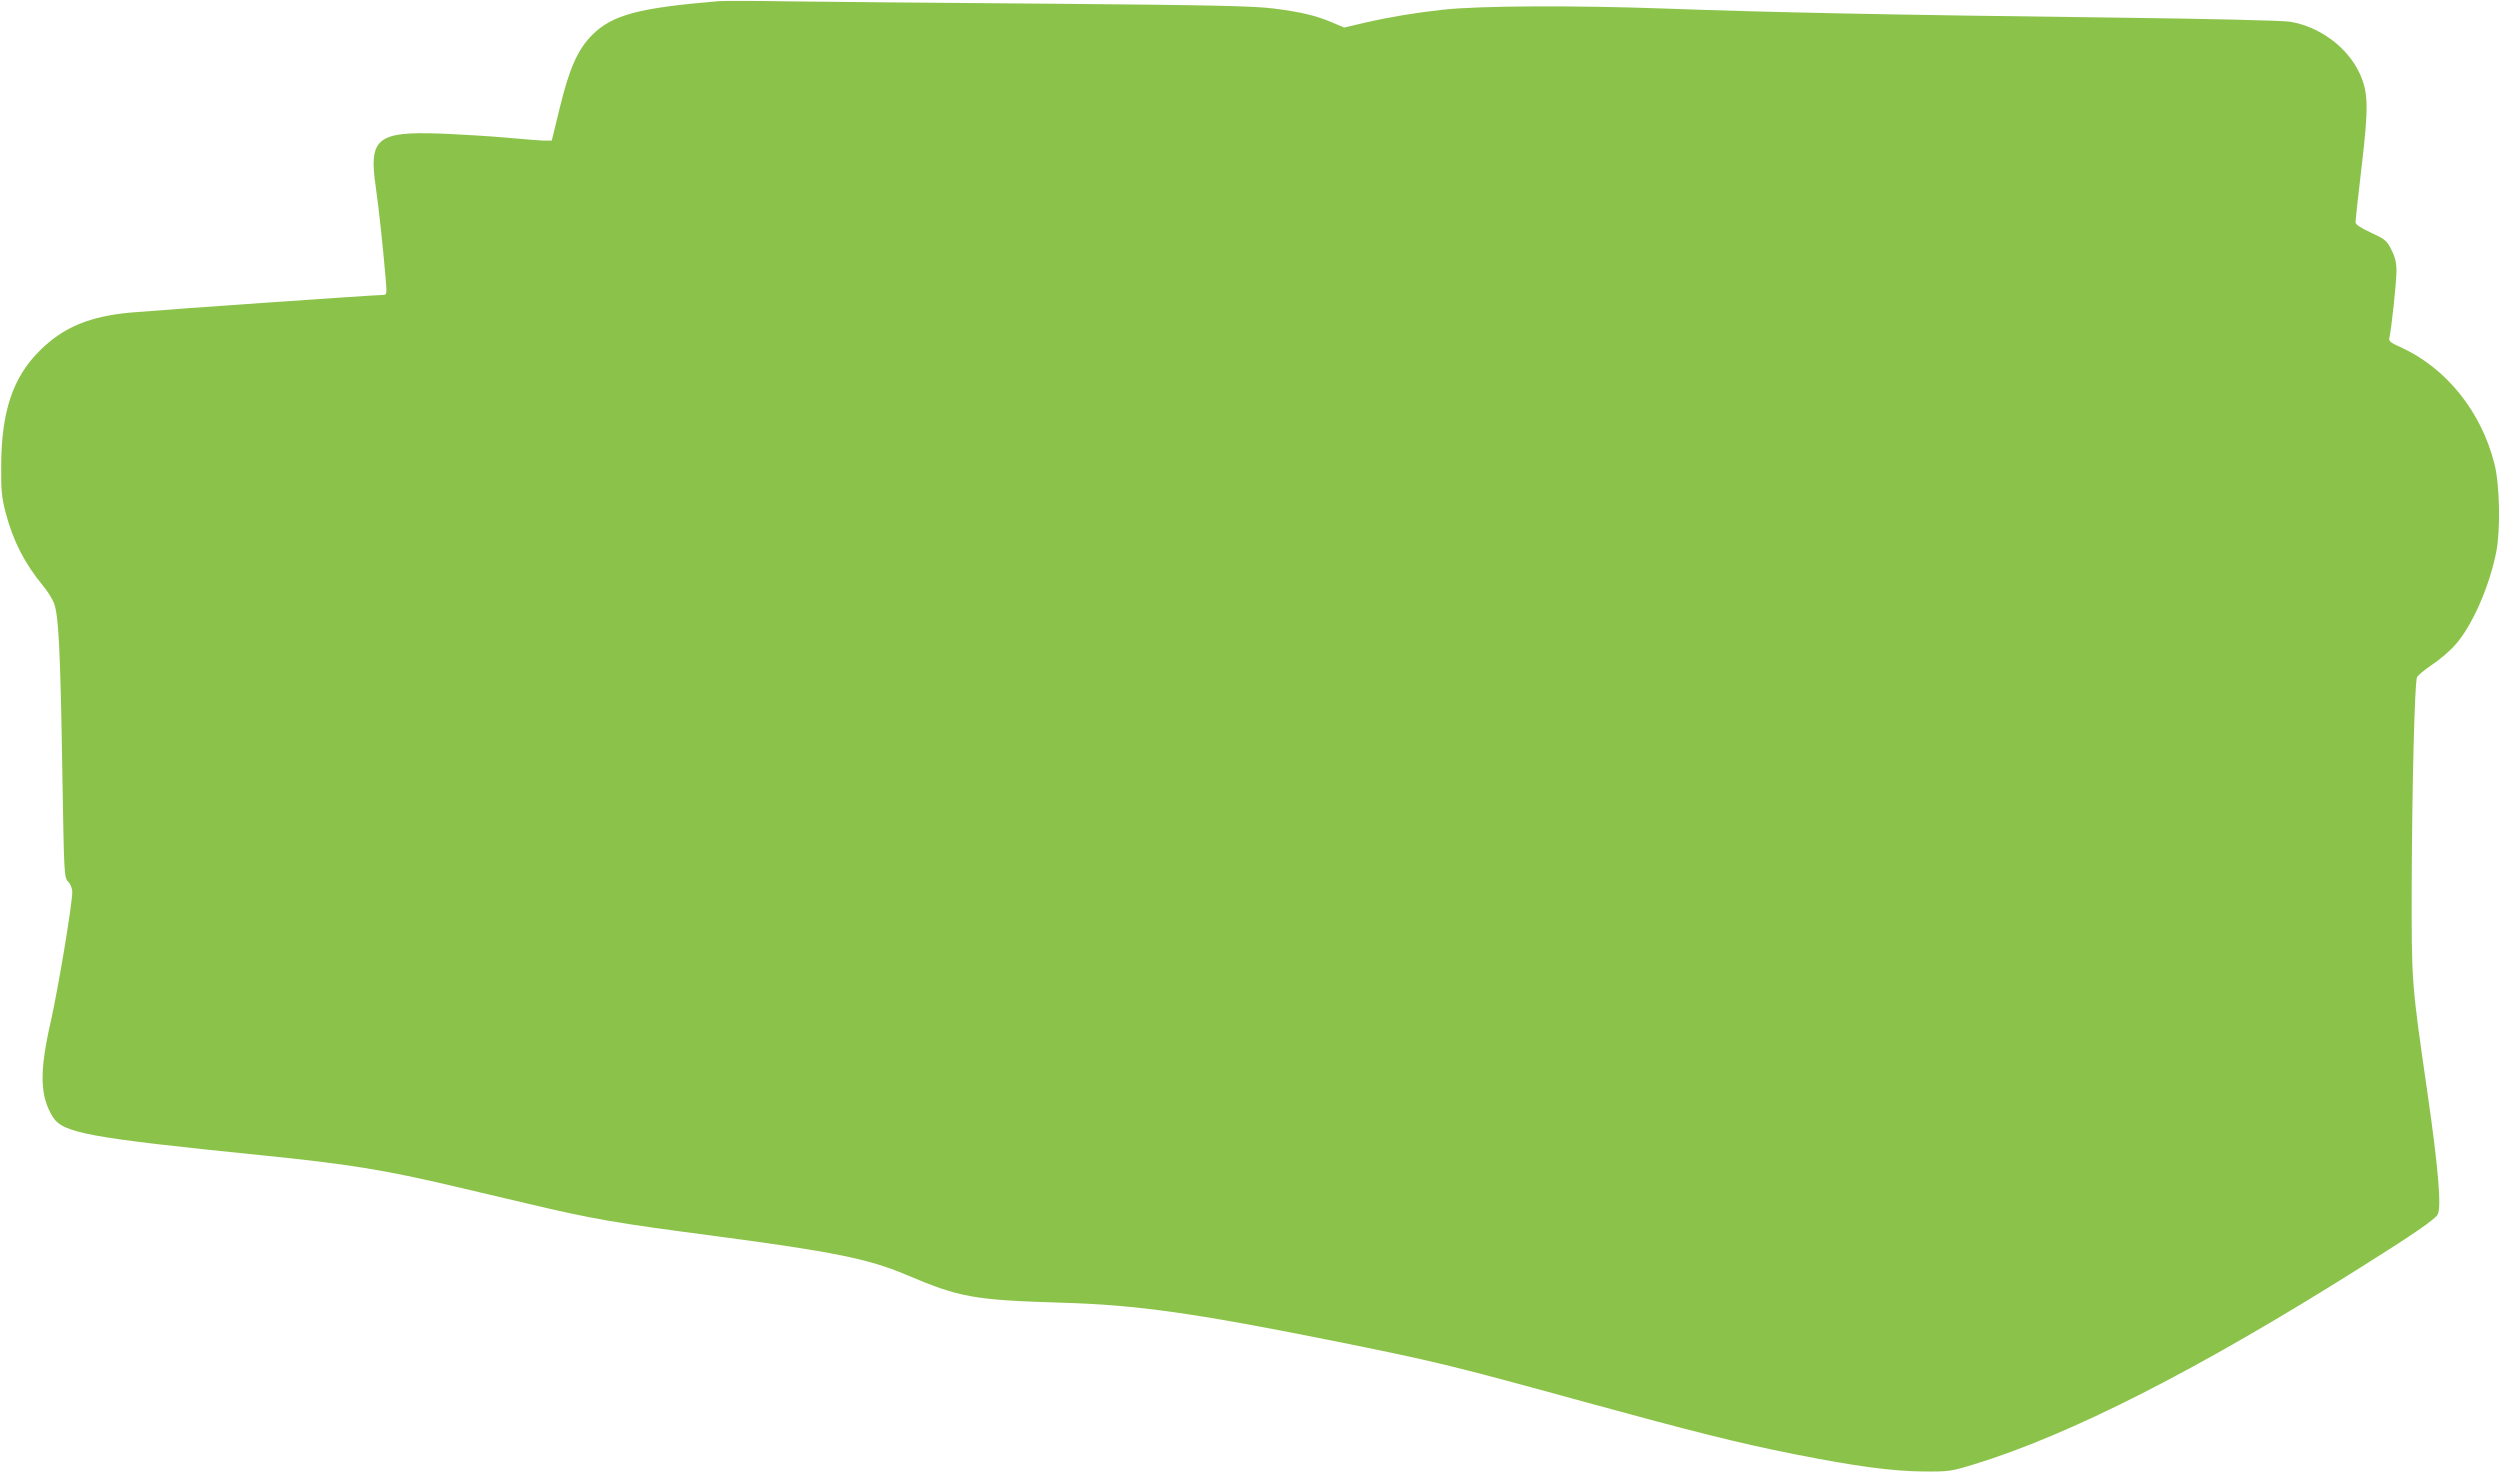 <?xml version="1.0" standalone="no"?>
<!DOCTYPE svg PUBLIC "-//W3C//DTD SVG 20010904//EN"
 "http://www.w3.org/TR/2001/REC-SVG-20010904/DTD/svg10.dtd">
<svg version="1.0" xmlns="http://www.w3.org/2000/svg"
 width="1280pt" height="754pt" viewBox="0 0 1280 754"
 preserveAspectRatio="xMidYMid meet">
<g transform="translate(0,754) scale(0.1,-0.1)"
fill="#8bc34a" stroke="none">
<path d="M3680 7534 c-410 -34 -545 -70 -648 -173 -74 -74 -117 -171 -166
-373 l-41 -168 -35 0 c-19 0 -107 7 -195 15 -88 8 -241 17 -340 21 -325 12
-368 -24 -331 -274 15 -102 37 -308 51 -474 6 -71 5 -78 -12 -78 -45 0 -1102
-74 -1291 -90 -212 -19 -348 -75 -468 -195 -138 -136 -197 -312 -198 -590 -1
-127 3 -164 23 -240 38 -145 97 -260 192 -375 21 -25 45 -63 54 -85 25 -58 34
-239 44 -858 9 -538 9 -549 30 -571 12 -12 21 -35 21 -52 0 -64 -71 -490 -110
-664 -59 -258 -56 -381 10 -488 51 -83 180 -107 1070 -197 444 -45 630 -75
994 -161 105 -25 268 -63 361 -85 346 -82 458 -101 970 -168 596 -79 781 -116
970 -196 281 -119 348 -131 805 -145 378 -11 675 -53 1360 -190 547 -110 615
-126 1310 -317 566 -155 794 -212 1075 -268 317 -63 507 -88 665 -89 128 -1
141 1 255 36 494 151 1152 486 1980 1008 268 168 383 247 396 272 20 37 3 238
-51 613 -84 582 -83 563 -82 1090 2 492 15 1018 27 1047 4 10 38 38 75 63 38
25 90 69 117 99 88 96 178 299 214 481 22 112 18 341 -9 448 -67 269 -247 493
-480 599 -56 25 -63 32 -58 51 10 42 36 282 36 340 0 42 -7 71 -26 108 -23 47
-32 54 -105 88 -52 24 -79 42 -79 53 0 9 14 135 31 280 37 314 35 382 -9 481
-62 135 -205 241 -358 266 -40 6 -417 15 -904 21 -1155 14 -1769 27 -2290 46
-469 17 -959 15 -1145 -6 -137 -15 -270 -37 -396 -66 l-107 -25 -61 26 c-86
36 -158 53 -296 71 -99 13 -302 18 -1145 25 -564 4 -1167 10 -1340 12 -173 3
-335 3 -360 1z"/>
</g>
</svg>
